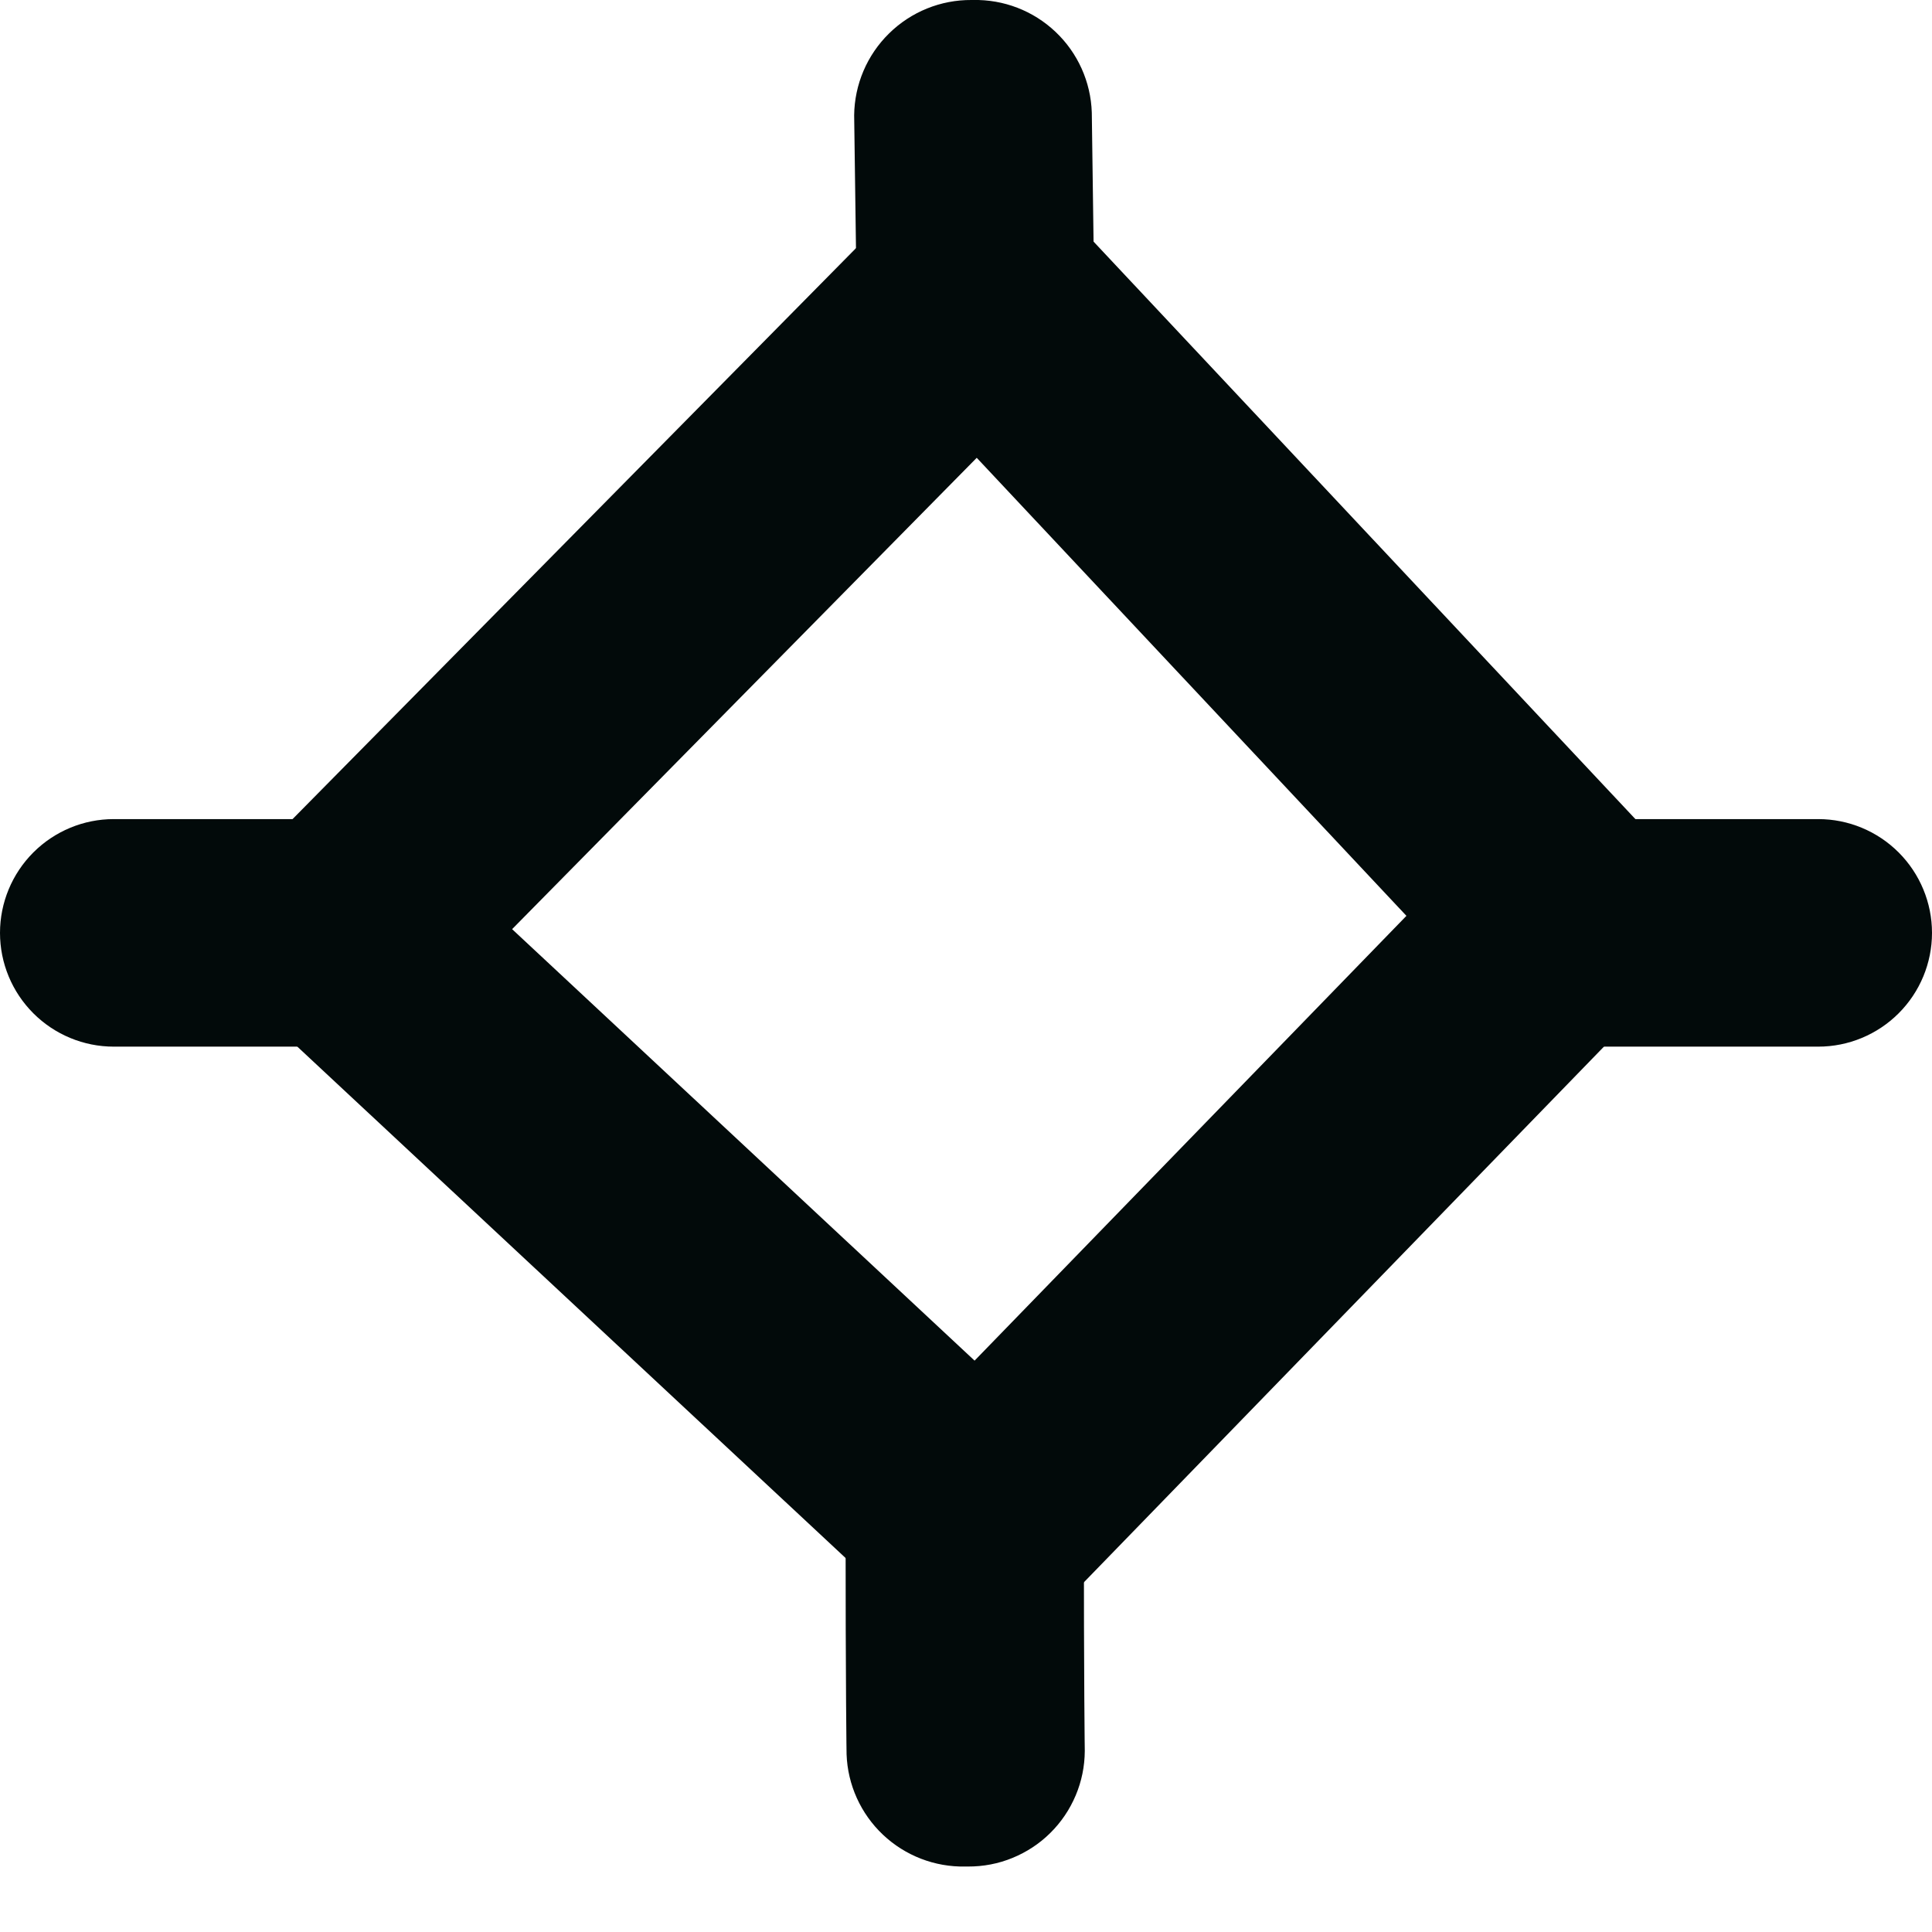 <?xml version="1.0" encoding="UTF-8"?> <svg xmlns="http://www.w3.org/2000/svg" width="27" height="27" viewBox="0 0 27 27" fill="none"> <path d="M13.491 26.085C13.064 26.094 12.65 25.934 12.339 25.64C12.029 25.347 11.846 24.943 11.831 24.516C11.831 24.516 11.817 23.705 11.817 21.168C11.817 20.727 11.992 20.303 12.305 19.991C12.617 19.679 13.04 19.503 13.482 19.503C13.923 19.503 14.347 19.679 14.659 19.991C14.971 20.303 15.147 20.727 15.147 21.168C15.147 23.65 15.16 24.457 15.16 24.47C15.159 24.684 15.116 24.895 15.033 25.091C14.95 25.288 14.83 25.466 14.678 25.616C14.527 25.766 14.347 25.884 14.149 25.965C13.952 26.046 13.741 26.086 13.527 26.085H13.5" fill="#020A0A"></path> <path d="M13.639 6.178C13.211 6.187 12.797 6.027 12.486 5.733C12.176 5.438 11.993 5.034 11.978 4.606L11.937 1.611C11.942 1.18 12.117 0.769 12.425 0.467C12.732 0.165 13.146 -0.003 13.577 0H13.598C14.026 -0.009 14.44 0.15 14.751 0.445C15.062 0.739 15.244 1.144 15.258 1.572L15.299 4.566C15.297 4.779 15.253 4.991 15.17 5.187C15.086 5.384 14.965 5.562 14.812 5.712C14.66 5.862 14.479 5.98 14.281 6.06C14.082 6.14 13.87 6.18 13.657 6.178H13.639Z" fill="#020A0A"></path> <path d="M25.396 14.627C25.396 14.627 24.261 14.627 21.654 14.627C21.232 14.627 20.828 14.459 20.529 14.161C20.231 13.863 20.064 13.459 20.064 13.037C20.064 12.616 20.231 12.211 20.529 11.913C20.828 11.615 21.232 11.447 21.654 11.447H25.41C25.832 11.447 26.236 11.615 26.534 11.913C26.832 12.211 27 12.616 27 13.037C27 13.459 26.832 13.863 26.534 14.161C26.236 14.459 25.832 14.627 25.41 14.627" fill="#020A0A"></path> <path d="M1.59 14.627C1.168 14.627 0.764 14.459 0.466 14.161C0.168 13.863 0 13.459 0 13.037C0 12.616 0.168 12.211 0.466 11.913C0.764 11.615 1.168 11.447 1.59 11.447H5.31C5.732 11.447 6.136 11.615 6.434 11.913C6.732 12.211 6.9 12.616 6.9 13.037C6.9 13.459 6.732 13.863 6.434 14.161C6.136 14.459 5.732 14.627 5.31 14.627C2.598 14.627 1.599 14.627 1.597 14.627H1.59Z" fill="#020A0A"></path> <path d="M13.679 22.883C13.249 22.883 12.835 22.721 12.519 22.428L3.661 14.166C3.507 14.025 3.384 13.854 3.297 13.664C3.211 13.473 3.164 13.268 3.16 13.059C3.155 12.85 3.193 12.643 3.27 12.449C3.348 12.255 3.464 12.079 3.611 11.931L12.471 2.953C12.63 2.789 12.821 2.66 13.033 2.575C13.245 2.489 13.472 2.448 13.7 2.456C13.929 2.455 14.156 2.503 14.366 2.595C14.575 2.687 14.764 2.821 14.919 2.989L23.141 11.752C23.417 12.043 23.569 12.429 23.565 12.83C23.561 13.231 23.402 13.614 23.121 13.9L14.892 22.376C14.582 22.692 14.161 22.873 13.718 22.883H13.679ZM7.157 12.985L13.62 19.015L19.655 12.799L13.65 6.398L7.157 12.985Z" fill="#020A0A"></path> </svg> 